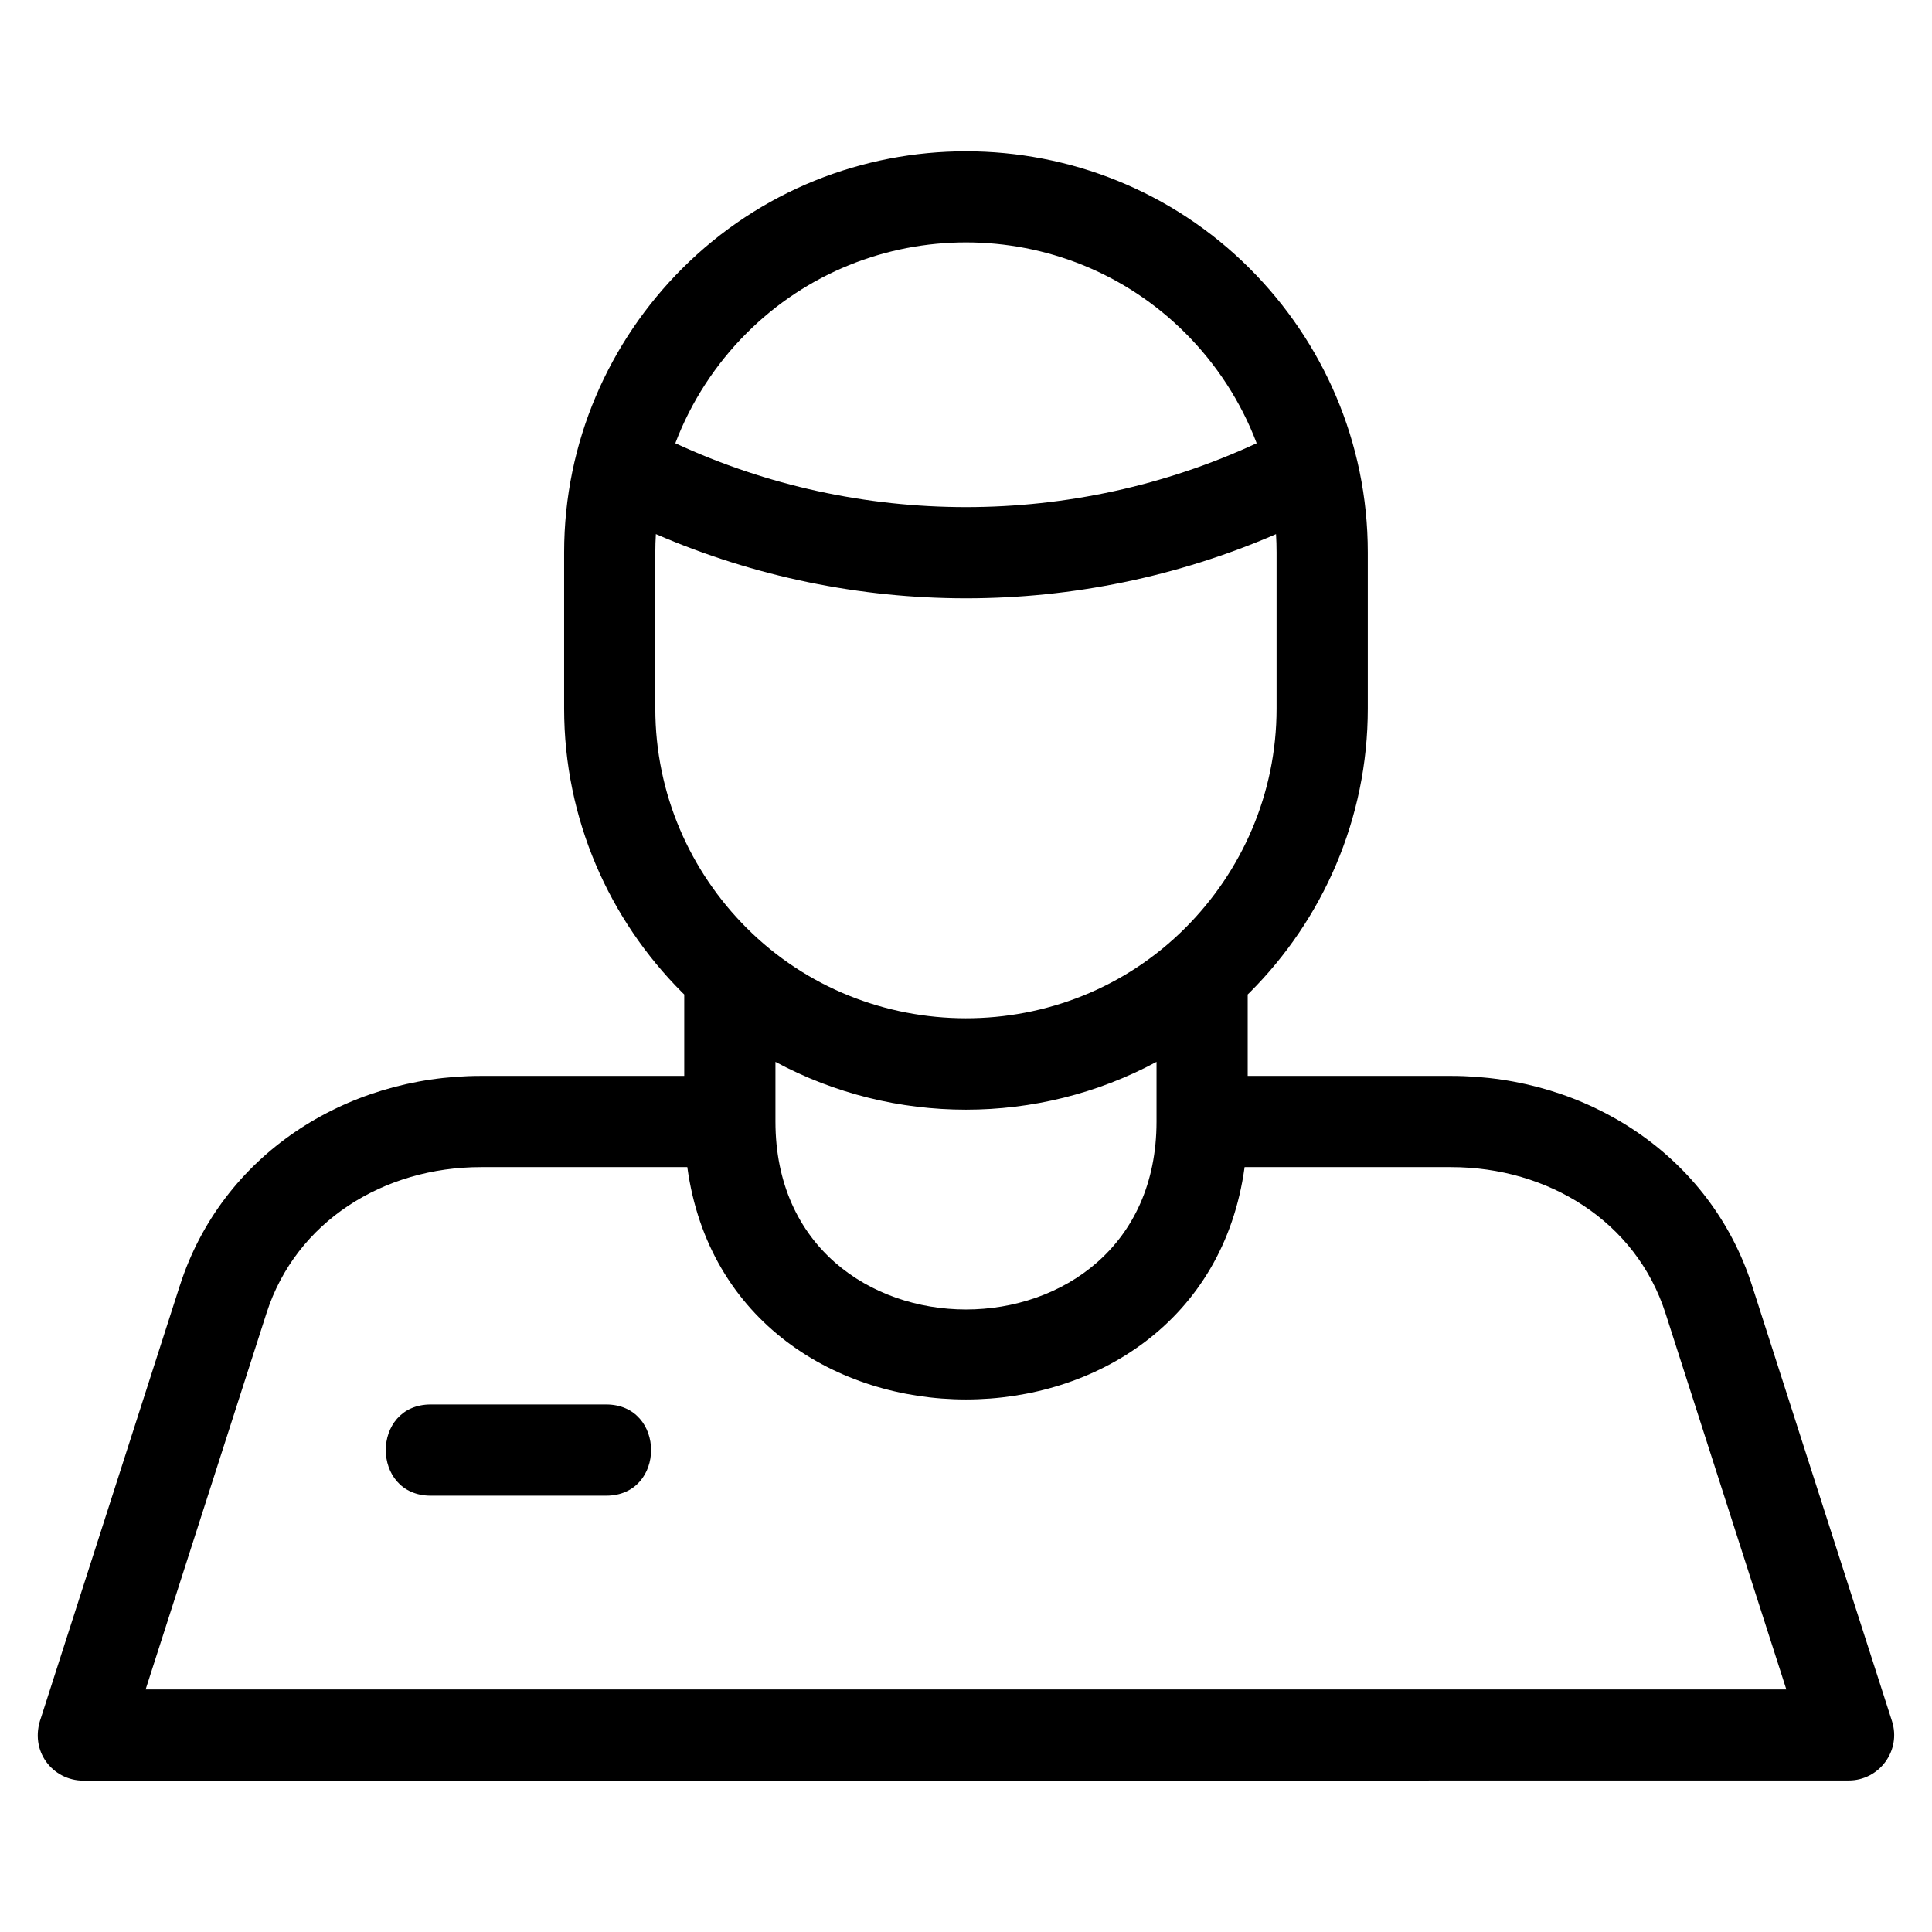 <?xml version="1.0" encoding="UTF-8"?>
<!-- Uploaded to: ICON Repo, www.svgrepo.com, Generator: ICON Repo Mixer Tools -->
<svg fill="#000000" width="800px" height="800px" version="1.1" viewBox="144 144 512 512" xmlns="http://www.w3.org/2000/svg">
 <path d="m191.68 484.65c11.039-34.359 43.664-55.523 79.754-55.523h53.898v-21.582l-0.559-0.543c-19.293-19.293-31.27-45.922-31.27-75.215v-41.387c0-29.301 11.977-55.922 31.27-75.223 41.441-41.434 109-41.434 150.44 0 19.293 19.297 31.27 45.922 31.27 75.223v41.387c0 29.293-11.977 55.922-31.27 75.215l-0.559 0.543v21.582h53.898c36.09 0 68.719 21.168 79.754 55.523l37.09 115.46c2.512 7.824-3.375 15.734-11.465 15.734l-467.88 0.035c-7.969 0-14.449-7.734-11.176-16.691l36.797-114.54zm66.484 55.723c-15.906 0-15.906-24.172 0-24.172h46.449c15.906 0 15.906 24.172 0 24.172zm64.797-278.91c48.652 22.57 105.41 22.578 154.07 0-4.184-11.043-10.68-20.969-18.898-29.188-32.051-32.051-84.211-32.051-116.26 0-8.219 8.219-14.715 18.145-18.906 29.188zm159.21 24.082c-52.406 22.695-111.94 22.684-164.36-0.008-0.094 1.613-0.148 3.231-0.148 4.867v41.387c0 22.625 9.27 43.199 24.195 58.125 31.824 31.828 84.254 32.008 116.26 0 14.926-14.926 24.188-35.5 24.188-58.125v-41.387c0-1.629-0.047-3.254-0.145-4.863zm-132.67 139.86v15.812c0 66.414 100.99 66.414 100.99 0v-15.812c-31.402 16.895-69.598 16.898-100.99 0zm-23.352 27.891h-54.715c-25.73 0-48.996 14.375-56.816 38.727l-32.027 99.695h434.81l-32.027-99.695c-7.824-24.352-31.086-38.727-56.816-38.727h-54.723c-11.203 82.105-136.48 82.105-147.69 0z"/>
</svg>